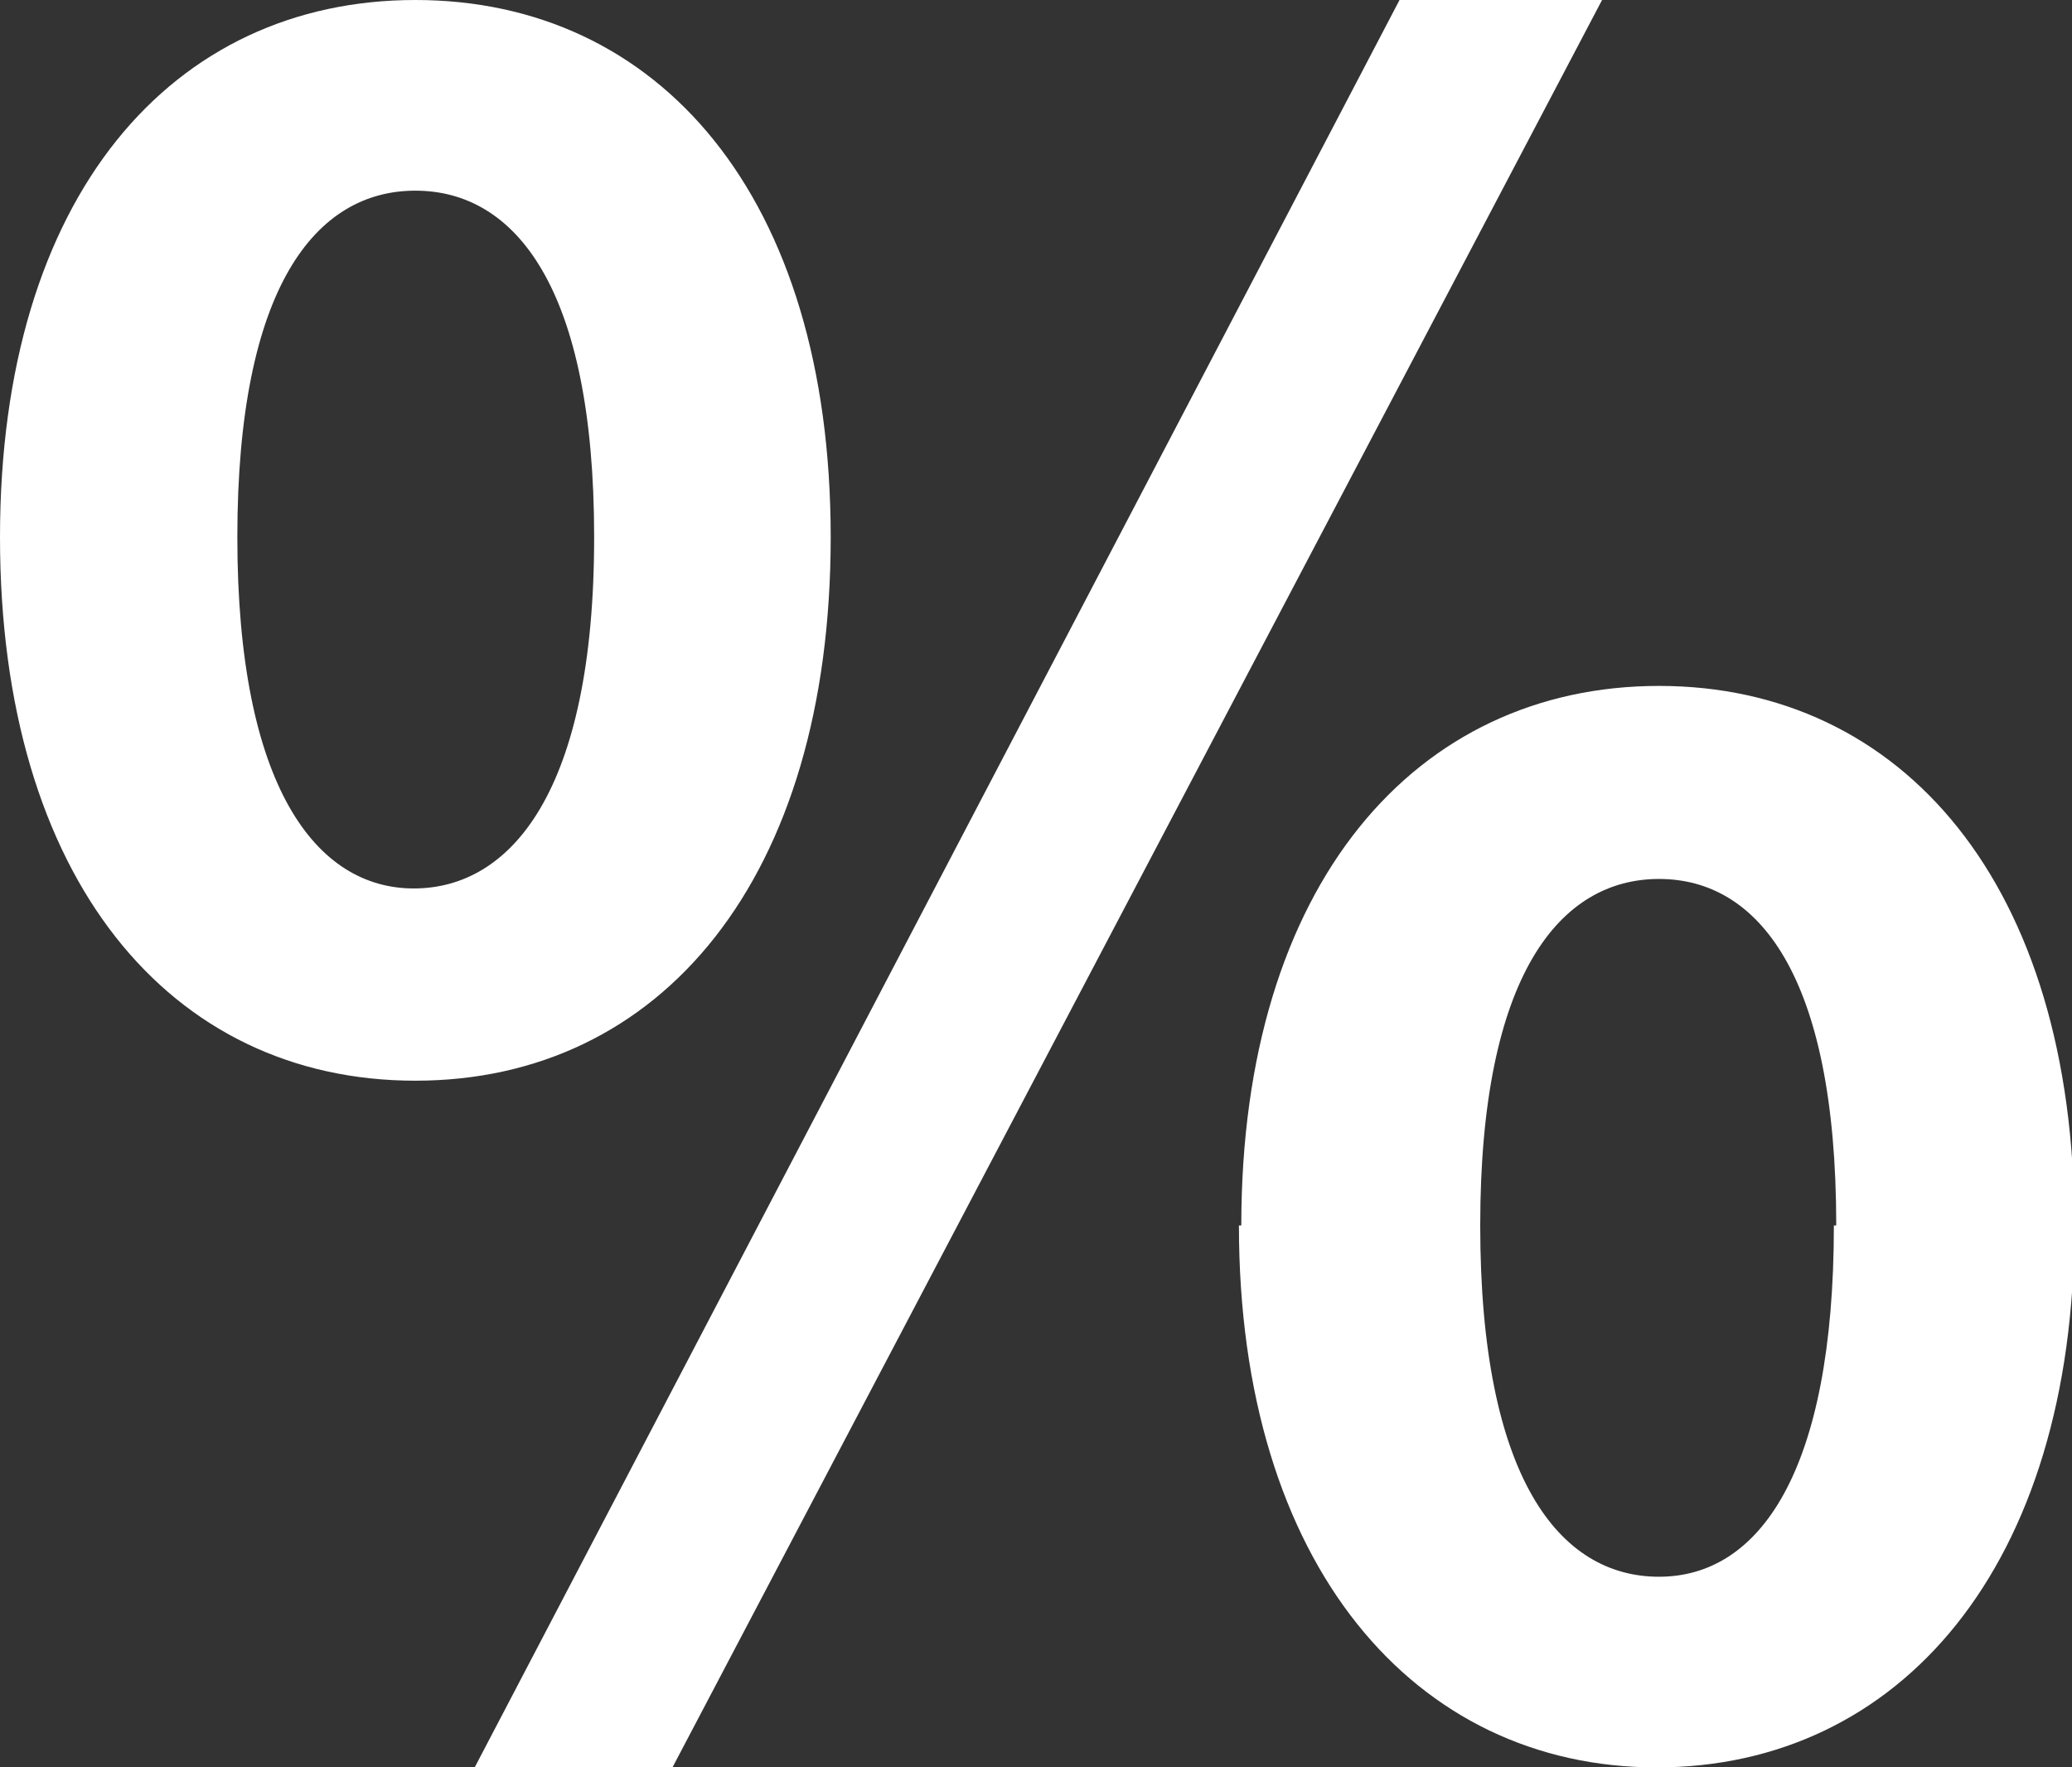 <svg id="レイヤー_1" data-name="レイヤー 1" xmlns="http://www.w3.org/2000/svg" viewBox="0 0 26.19 22.34"><rect x="0" y="0" width="26.19" height="22.34" fill="#333333" stroke="none"/><defs><style>.cls-1{fill:#fff;}</style></defs><path class="cls-1" d="M0,6.79C0,2.47,2.18,0,5.25,0S10.5,2.47,10.5,6.79s-2.15,6.87-5.25,6.87S0,11.11,0,6.79Zm7.51,0c0-3.16-1-4.38-2.26-4.38S3,3.63,3,6.79s1,4.44,2.23,4.44S7.51,10,7.51,6.79ZM17.69,0h2.56L8.5,22.34H6Zm-2,15.49c0-4.32,2.21-6.82,5.28-6.82s5.25,2.5,5.25,6.82S24,22.34,20.94,22.34,15.66,19.78,15.66,15.49Zm7.52,0c0-3.19-1-4.38-2.24-4.38s-2.26,1.19-2.26,4.38,1,4.44,2.26,4.44S23.18,18.62,23.18,15.49Z"/></svg>